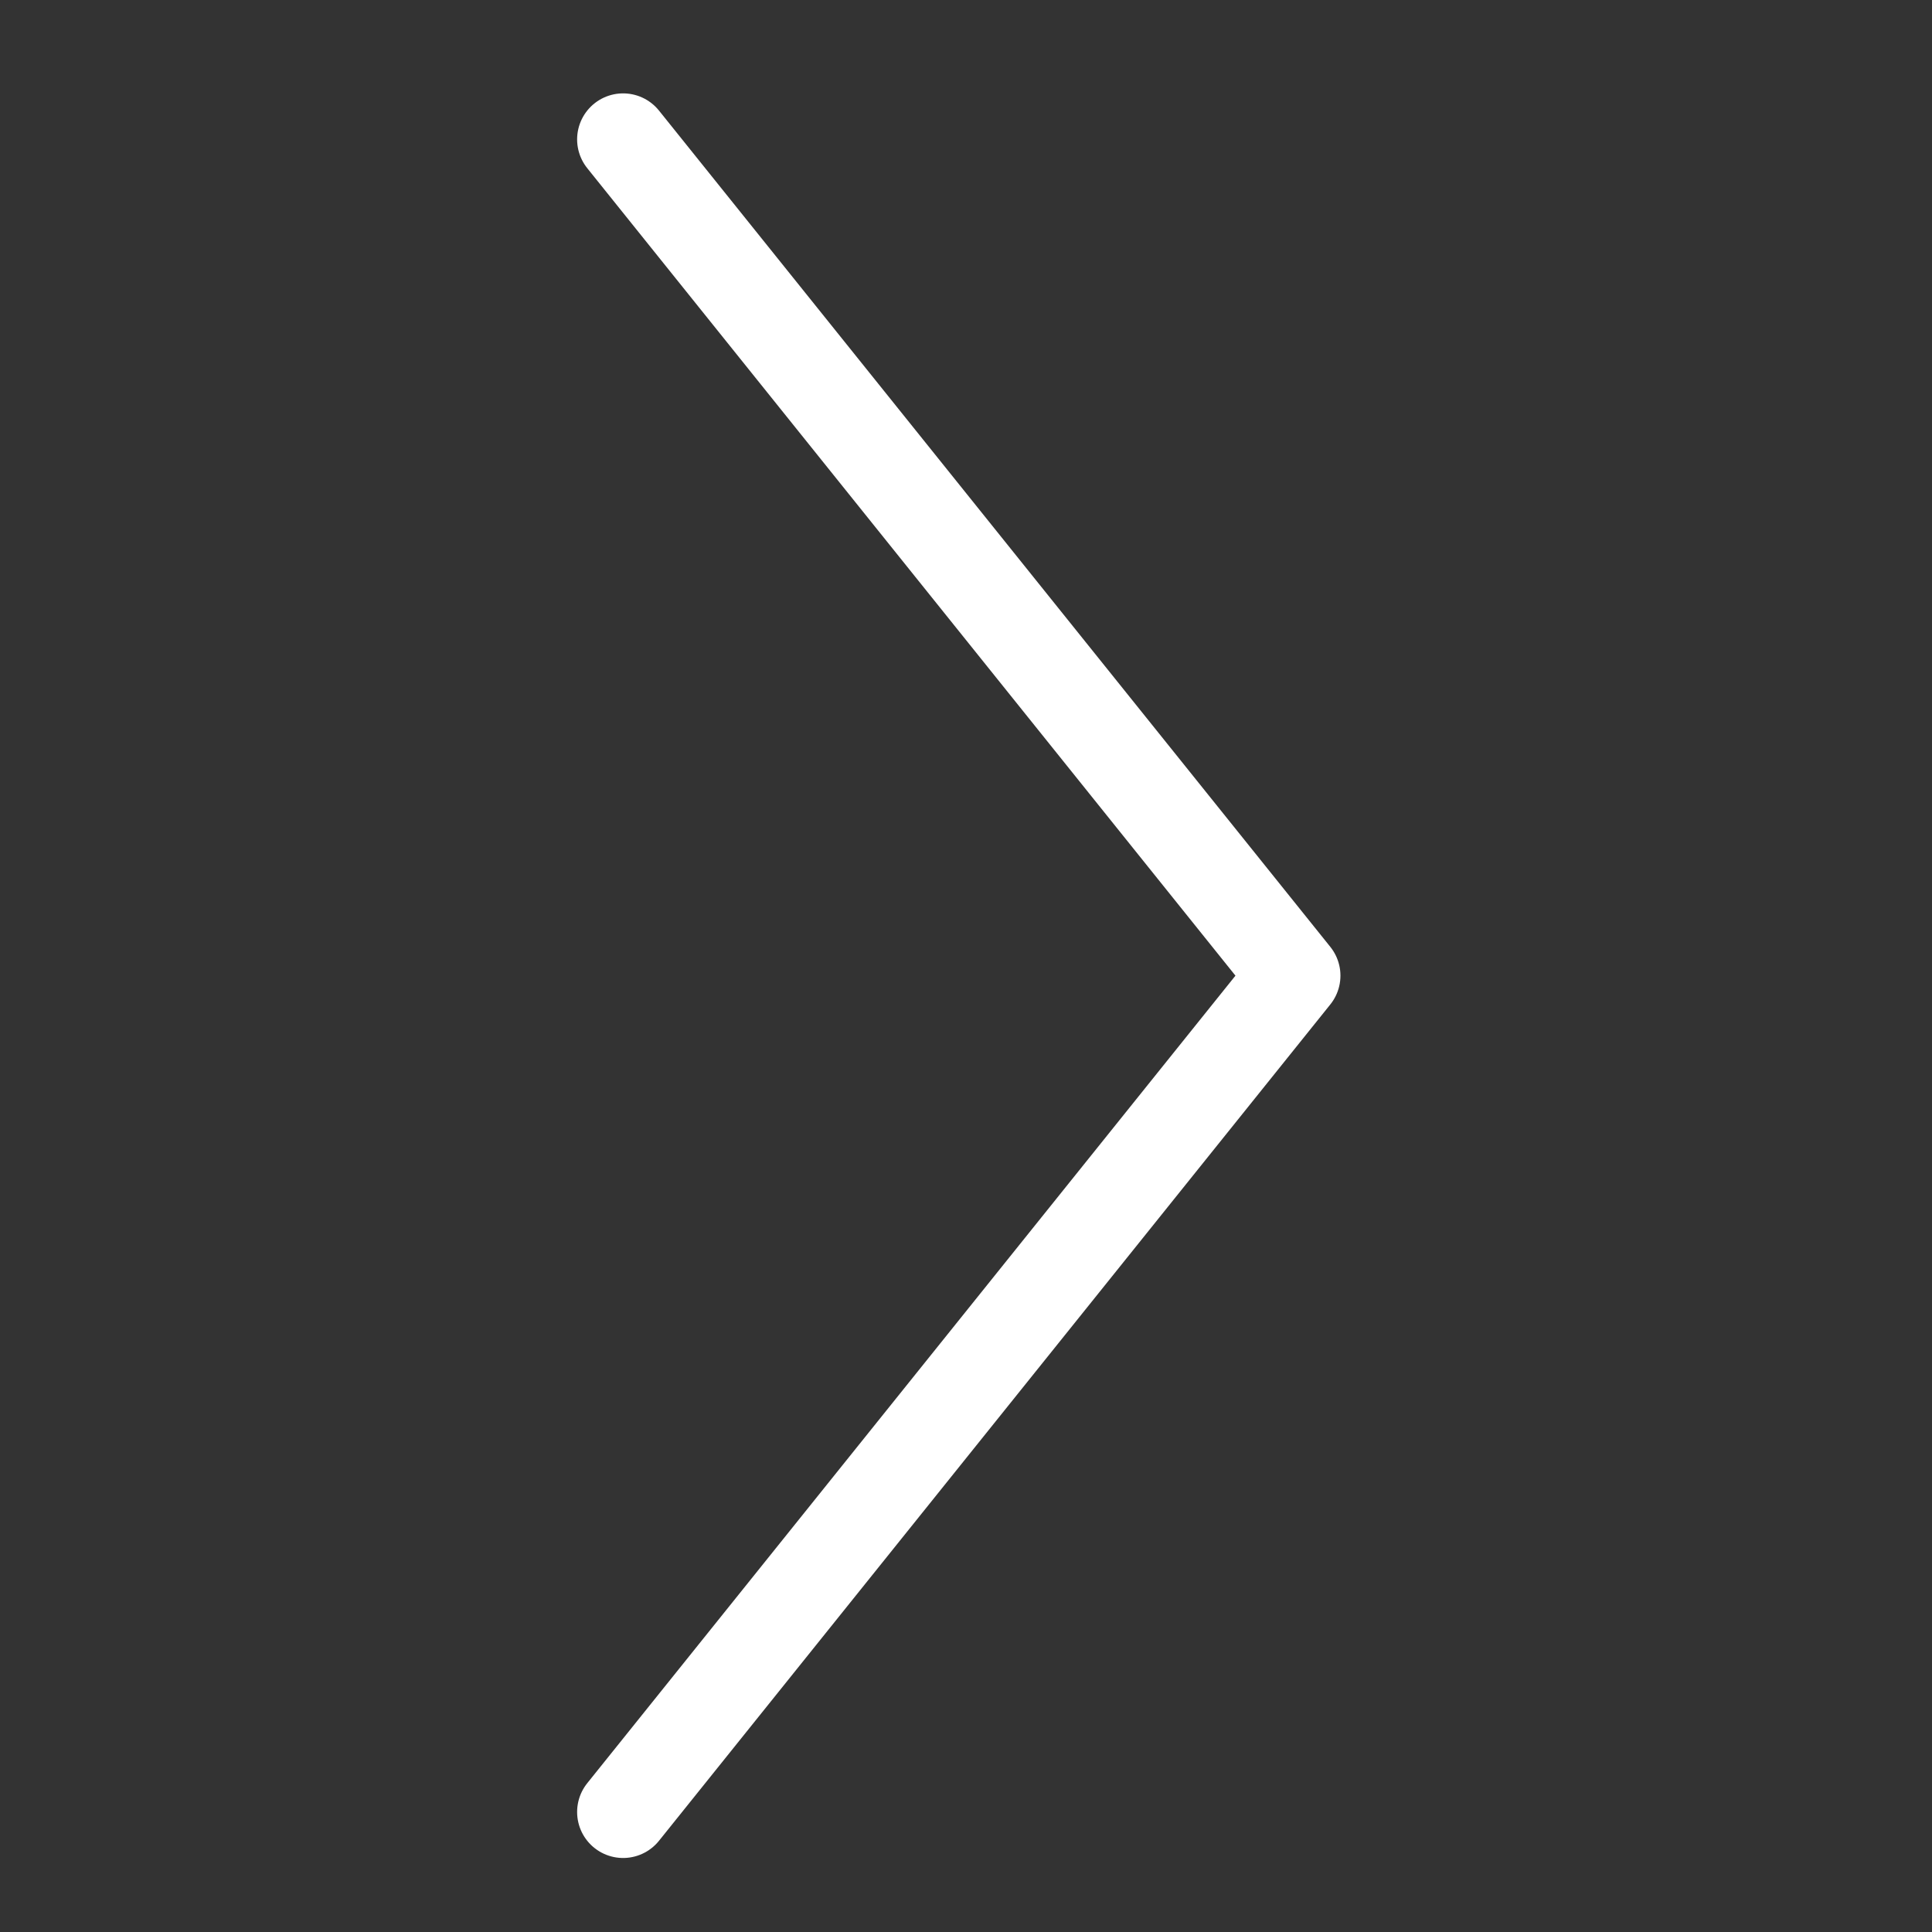 <svg width="42" height="42" viewBox="0 0 42 42" fill="none" xmlns="http://www.w3.org/2000/svg">
    <rect x="0" y="0" width="42" height="42" fill="#333333" stroke="none"/>
    <g id="Arrow">
        <path id="Vector" d="M13.546 3.03L28.14 21.21L13.546 39.391" stroke="white" stroke-width="2" stroke-linecap="round" stroke-linejoin="round"/>
    </g>
</svg>
